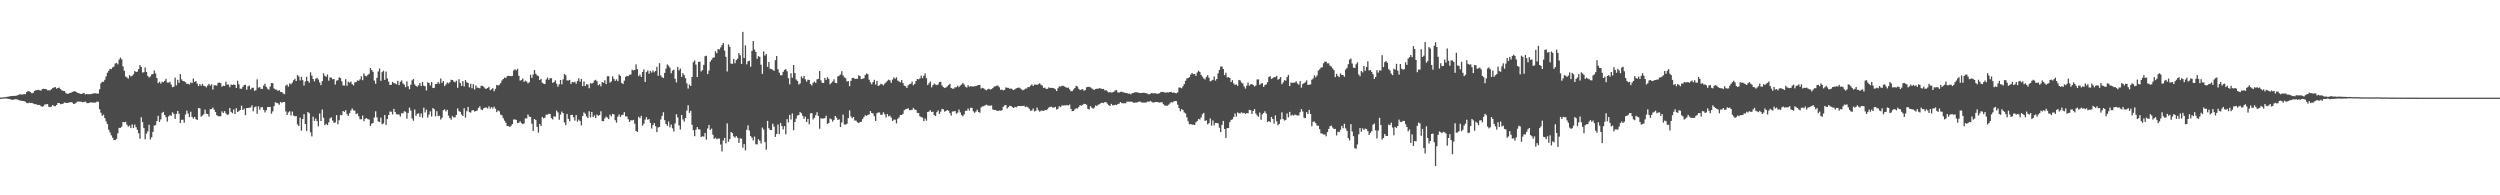 <svg xmlns="http://www.w3.org/2000/svg" width="1920" height="150"><path d="M0 74.957h1v1.000H0zM1 74.904h1v1.000H1zM2 74.782h1v1.000H2zM3 74.656h1v1.000H3zM4 74.538h1v1.024H4zM5 74.357h1v1.395H5zM6 74.211h1v1.713H6zM7 74.005h1v2.029H7zM8 73.728h1v2.694H8zM9 73.668h1v3.051H9zM10 73.663h1v2.860H10zM11 73.635h1v2.561H11zM12 73.452h1v2.856H12zM13 73.152h1v3.305H13zM14 72.768h1v4.063H14zM15 72.287h1v5.020H15zM16 72.654h1v4.658H16zM17 72.434h1v5.113H17zM18 72.322h1v5.411H18zM19 72.341h1v5.802H19zM20 70.686h1v8.322H20zM21 69.906h1v9.379H21zM22 70.178h1v8.596H22zM23 70.780h1v8.358H23zM24 71.692h1v7.311H24zM25 71.334h1v8.142H25zM26 69.879h1v10.122H26zM27 69.265h1v10.618H27zM28 69.201h1v11.343H28zM29 68.979h1v11.549H29zM30 69.314h1v11.373H30zM31 69.596h1v11.947H31zM32 68.403h1v13.550H32zM33 68.110h1v13.392H33zM34 68.341h1v11.824H34zM35 68.473h1v11.715H35zM36 69.363h1v10.580H36zM37 69.324h1v12.645H37zM38 69.360h1v12.933H38zM39 68.488h1v13.374H39zM40 67.634h1v12.937H40zM41 67.122h1v14.405H41zM42 66.941h1v14.610H42zM43 68.103h1v12.532H43zM44 67.560h1v11.612H44zM45 67.239h1v11.862H45zM46 68.451h1v11.608H46zM47 69.303h1v10.536H47zM48 69.819h1v9.806H48zM49 69.912h1v8.831H49zM50 71.202h1v7.779H50zM51 72.070h1v7.057H51zM52 71.926h1v6.970H52zM53 71.409h1v7.236H53zM54 71.290h1v7.080H54zM55 70.568h1v8.160H55zM56 70.278h1v9.635H56zM57 69.982h1v9.648H57zM58 70.588h1v8.250H58zM59 71.331h1v6.712H59zM60 71.469h1v6.520H60zM61 72.013h1v6.059H61zM62 72.188h1v5.969H62zM63 71.785h1v6.707H63zM64 71.353h1v7.058H64zM65 72.480h1v5.487H65zM66 72.178h1v6.721H66zM67 72.392h1v6.872H67zM68 72.287h1v6.765H68zM69 72.327h1v6.202H69zM70 72.067h1v6.673H70zM71 71.882h1v6.911H71zM72 71.592h1v7.281H72zM73 71.689h1v7.125H73zM74 71.899h1v6.111H74zM75 71.900h1v6.262H75zM76 68.532h1v15.358H76zM77 64.008h1v22.570H77zM78 62.816h1v26.147H78zM79 62.831h1v25.254H79zM80 61.282h1v29.429H80zM81 58.658h1v34.649H81zM82 55.885h1v39.393H82zM83 54.370h1v45.264H83zM84 52.780h1v48.945H84zM85 53.099h1v50.859H85zM86 51.744h1v53.980H86zM87 51.109h1v56.510H87zM88 48.787h1v58.808H88zM89 48.267h1v58.360H89zM90 49.418h1v53.014H90zM91 45.751h1v52.465H91zM92 44.183h1v54.017H92zM93 45.552h1v51.729H93zM94 51.032h1v42.668H94zM95 54.399h1v39.538H95zM96 58.734h1v34.832H96zM97 59.474h1v36.317H97zM98 60.343h1v36.982H98zM99 57.692h1v38.756H99zM100 58.739h1v39.686H100zM101 58.239h1v37.292H101zM102 57.100h1v41.230H102zM103 54.585h1v41.126H103zM104 55.284h1v42.380H104zM105 55.060h1v44.689H105zM106 53.038h1v49.315H106zM107 49.968h1v56.589H107zM108 51.479h1v38.585H108zM109 55.694h1v38.031H109zM110 55.500h1v42.791H110zM111 51.816h1v55.120H111zM112 55.284h1v47.398H112zM113 58.252h1v42.704H113zM114 59.562h1v36.305H114zM115 58.727h1v48.399H115zM116 57.129h1v48.305H116zM117 56.840h1v44.447H117zM118 54.107h1v42.303H118zM119 56.419h1v39.757H119zM120 59.976h1v33.014H120zM121 63.877h1v25.064H121zM122 62.807h1v30.841H122zM123 64.196h1v27.485H123zM124 62.733h1v23.914H124zM125 63.112h1v22.786H125zM126 62.038h1v26.276H126zM127 60.563h1v29.430H127zM128 63.407h1v29.992H128zM129 63.447h1v25.945H129zM130 62.859h1v25.614H130zM131 64.876h1v24.037H131zM132 66.969h1v19.299H132zM133 66.558h1v20.868H133zM134 59.600h1v31.746H134zM135 65.602h1v21.823H135zM136 61.272h1v23.935H136zM137 63.629h1v23.734H137zM138 56.899h1v37.593H138zM139 60.907h1v31.103H139zM140 62.191h1v29.698H140zM141 62.482h1v31.706H141zM142 63.124h1v24.844H142zM143 64.426h1v20.500H143zM144 64.349h1v22.857H144zM145 64.935h1v25.012H145zM146 63.329h1v22.458H146zM147 63.869h1v25.848H147zM148 60.327h1v30.784H148zM149 62.905h1v26.909H149zM150 62.279h1v29.232H150zM151 64.196h1v27.941H151zM152 66.138h1v16.825H152zM153 64.601h1v18.626H153zM154 65.860h1v23.801H154zM155 64.391h1v24.363H155zM156 65.887h1v21.866H156zM157 66.133h1v18.107H157zM158 67.139h1v20.178H158zM159 65.692h1v21.864H159zM160 64.389h1v25.167H160zM161 65.775h1v18.197H161zM162 64.700h1v19.022H162zM163 68.741h1v13.881H163zM164 65.419h1v18.852H164zM165 65.510h1v20.535H165zM166 65.730h1v22.735H166zM167 63.645h1v25.556H167zM168 63.395h1v25.963H168zM169 63.831h1v25.395H169zM170 66.567h1v18.974H170zM171 65.789h1v20.952H171zM172 66.026h1v19.305H172zM173 62.763h1v24.321H173zM174 65.011h1v23.260H174zM175 64.896h1v22.981H175zM176 66.962h1v15.998H176zM177 64.931h1v21.005H177zM178 65.290h1v21.684H178zM179 64.831h1v19.240H179zM180 65.275h1v22.305H180zM181 67.548h1v15.572H181zM182 62.029h1v24.004H182zM183 64.818h1v20.538H183zM184 68.114h1v16.370H184zM185 68.140h1v13.019H185zM186 66.690h1v17.863H186zM187 65.283h1v18.165H187zM188 65.096h1v23.345H188zM189 68.901h1v14.053H189zM190 66.306h1v16.627H190zM191 65.705h1v16.997H191zM192 68.649h1v13.864H192zM193 67.447h1v13.428H193zM194 67.371h1v18.058H194zM195 69.787h1v12.667H195zM196 69.298h1v12.449H196zM197 60.943h1v26.411H197zM198 67.262h1v14.380H198zM199 66.905h1v17.337H199zM200 68.227h1v14.225H200zM201 68.256h1v14.032H201zM202 65.685h1v18.701H202zM203 64.242h1v22.135H203zM204 66.686h1v18.024H204zM205 68.078h1v14.186H205zM206 68.937h1v13.265H206zM207 66.457h1v15.634H207zM208 63.811h1v23.486H208zM209 63.880h1v21.691H209zM210 67.945h1v13.579H210zM211 68.735h1v9.802H211zM212 68.871h1v10.159H212zM213 69.848h1v9.507H213zM214 69.228h1v11.186H214zM215 70.538h1v7.817H215zM216 70.699h1v8.254H216zM217 71.791h1v6.566H217zM218 72.337h1v6.019H218zM219 65.766h1v19.798H219zM220 64.966h1v23.335H220zM221 66.557h1v19.794H221zM222 64.015h1v21.439H222zM223 64.791h1v23.888H223zM224 63.420h1v22.280H224zM225 61.583h1v27.206H225zM226 60.562h1v28.779H226zM227 62.190h1v26.931H227zM228 57.706h1v37.890H228zM229 58.677h1v38.165H229zM230 61.768h1v28.624H230zM231 58.907h1v41.410H231zM232 61.576h1v29.810H232zM233 65.694h1v22.002H233zM234 62.546h1v32.723H234zM235 59.047h1v41.485H235zM236 62.225h1v23.780H236zM237 63.476h1v23.486H237zM238 55.481h1v46.161H238zM239 58.040h1v46.728H239zM240 60.676h1v28.904H240zM241 62.499h1v30.372H241zM242 60.467h1v30.551H242zM243 59.777h1v33.245H243zM244 61.021h1v36.019H244zM245 63.277h1v23.899H245zM246 65.393h1v27.513H246zM247 62.324h1v21.791H247zM248 56.295h1v34.132H248zM249 58.188h1v37.949H249zM250 58.982h1v36.079H250zM251 57.191h1v38.895H251zM252 61.967h1v32.033H252zM253 59.455h1v31.403H253zM254 59.635h1v30.491H254zM255 60.931h1v31.677H255zM256 60.628h1v33.726H256zM257 64.931h1v29.073H257zM258 61.978h1v26.464H258zM259 61.579h1v33.784H259zM260 59.340h1v33.003H260zM261 59.952h1v28.243H261zM262 62.474h1v26.048H262zM263 65.595h1v19.664H263zM264 65.695h1v20.264H264zM265 60.777h1v23.877H265zM266 65.819h1v21.933H266zM267 62.683h1v26.373H267zM268 63.464h1v23.487H268zM269 62.601h1v22.312H269zM270 64.598h1v18.709H270zM271 65.574h1v19.150H271zM272 63.243h1v21.812H272zM273 63.056h1v24.586H273zM274 61.808h1v25.302H274zM275 62.013h1v27.253H275zM276 60.968h1v30.650H276zM277 58.621h1v32.990H277zM278 61.573h1v27.157H278zM279 56.427h1v36.646H279zM280 58.202h1v33.047H280zM281 58.605h1v32.059H281zM282 57.500h1v34.015H282zM283 56.670h1v35.209H283zM284 52.254h1v44.484H284zM285 53.790h1v41.180H285zM286 55.138h1v39.256H286zM287 61.913h1v28.317H287zM288 64.338h1v21.159H288zM289 59.758h1v30.346H289zM290 54.861h1v38.355H290zM291 52.622h1v41.054H291zM292 62.061h1v28.287H292zM293 55.419h1v40.000H293zM294 54.257h1v40.506H294zM295 61.349h1v27.022H295zM296 54.976h1v40.978H296zM297 60.261h1v31.177H297zM298 62.751h1v25.568H298zM299 65.268h1v20.414H299zM300 65.051h1v20.747H300zM301 62.882h1v24.989H301zM302 63.823h1v19.844H302zM303 64.078h1v21.887H303zM304 64.805h1v22.826H304zM305 62.036h1v25.853H305zM306 65.394h1v22.563H306zM307 62.779h1v26.734H307zM308 61.775h1v25.089H308zM309 64.055h1v23.048H309zM310 65.001h1v20.426H310zM311 66.987h1v18.896H311zM312 62.519h1v28.614H312zM313 66.285h1v20.446H313zM314 68.489h1v14.175H314zM315 65.137h1v19.794H315zM316 61.671h1v29.257H316zM317 60.732h1v31.996H317zM318 64.826h1v19.282H318zM319 65.986h1v23.008H319zM320 66.526h1v20.934H320zM321 65.539h1v21.424H321zM322 63.691h1v26.066H322zM323 66.103h1v21.032H323zM324 62.944h1v27.407H324zM325 65.795h1v16.874H325zM326 66.246h1v20.127H326zM327 69.452h1v14.755H327zM328 63.280h1v27.023H328zM329 63.696h1v24.299H329zM330 65.595h1v19.921H330zM331 62.960h1v26.551H331zM332 67.635h1v15.364H332zM333 67.443h1v16.450H333zM334 64.618h1v24.774H334zM335 64.420h1v21.005H335zM336 62.968h1v26.283H336zM337 64.225h1v24.586H337zM338 60.310h1v31.474H338zM339 63.582h1v26.851H339zM340 62.221h1v22.421H340zM341 66.099h1v17.942H341zM342 64.875h1v20.759H342zM343 63.373h1v20.999H343zM344 64.037h1v24.672H344zM345 63.120h1v27.576H345zM346 61.223h1v30.713H346zM347 61.421h1v27.789H347zM348 62.603h1v27.612H348zM349 63.175h1v26.991H349zM350 61.959h1v26.286H350zM351 67.440h1v15.809H351zM352 60.829h1v24.585H352zM353 63.820h1v22.111H353zM354 65.947h1v21.999H354zM355 62.317h1v26.782H355zM356 66.361h1v16.812H356zM357 61.512h1v28.812H357zM358 63.179h1v22.198H358zM359 63.691h1v18.449H359zM360 67.063h1v19.065H360zM361 64.284h1v22.218H361zM362 67.767h1v17.149H362zM363 64.613h1v19.925H363zM364 68.711h1v17.002H364zM365 65.610h1v19.696H365zM366 67.296h1v17.553H366zM367 67.469h1v15.398H367zM368 67.851h1v13.803H368zM369 65.919h1v18.170H369zM370 65.957h1v18.573H370zM371 66.601h1v16.585H371zM372 67.869h1v14.810H372zM373 68.236h1v14.318H373zM374 67.580h1v15.750H374zM375 66.680h1v15.003H375zM376 69.291h1v14.114H376zM377 68.567h1v13.670H377zM378 67.693h1v15.640H378zM379 70.078h1v11.782H379zM380 68.243h1v15.210H380zM381 65.210h1v20.915H381zM382 65.692h1v19.141H382zM383 65.083h1v20.412H383zM384 63.848h1v24.178H384zM385 61.792h1v26.765H385zM386 60.650h1v30.140H386zM387 59.495h1v33.167H387zM388 59.953h1v34.351H388zM389 58.485h1v38.309H389zM390 58.200h1v38.638H390zM391 58.344h1v39.160H391zM392 58.497h1v38.116H392zM393 58.277h1v37.024H393zM394 54.101h1v37.682H394zM395 53.203h1v38.495H395zM396 54.072h1v38.056H396zM397 52.862h1v41.713H397zM398 58.195h1v36.074H398zM399 61.918h1v31.257H399zM400 61.548h1v33.042H400zM401 60.232h1v35.031H401zM402 62.845h1v31.980H402zM403 61.972h1v28.942H403zM404 62.669h1v28.305H404zM405 63.975h1v23.933H405zM406 63.197h1v26.409H406zM407 57.393h1v32.449H407zM408 59.778h1v35.274H408zM409 57.182h1v43.402H409zM410 53.765h1v37.617H410zM411 56.619h1v35.602H411zM412 57.873h1v39.563H412zM413 58.451h1v43.430H413zM414 61.438h1v33.852H414zM415 60.494h1v36.335H415zM416 63.609h1v26.210H416zM417 64.270h1v26.606H417zM418 64.546h1v25.838H418zM419 61.043h1v26.966H419zM420 59.522h1v28.593H420zM421 61.264h1v26.018H421zM422 59.999h1v27.560H422zM423 60.100h1v30.624H423zM424 63.568h1v28.207H424zM425 63.019h1v26.288H425zM426 61.678h1v27.909H426zM427 64.320h1v20.639H427zM428 66.578h1v19.729H428zM429 64.790h1v27.183H429zM430 61.422h1v26.569H430zM431 64.756h1v20.962H431zM432 60.972h1v25.930H432zM433 56.917h1v37.136H433zM434 57.681h1v38.481H434zM435 61.740h1v25.751H435zM436 61.860h1v29.429H436zM437 61.339h1v31.781H437zM438 64.477h1v23.860H438zM439 62.941h1v25.219H439zM440 63.246h1v26.829H440zM441 62.776h1v29.866H441zM442 64.321h1v24.040H442zM443 62.153h1v31.294H443zM444 60.154h1v31.700H444zM445 62.739h1v30.265H445zM446 60.603h1v35.750H446zM447 66.141h1v23.008H447zM448 62.544h1v23.760H448zM449 66.095h1v21.237H449zM450 64.684h1v24.716H450zM451 64.872h1v25.767H451zM452 67.772h1v17.691H452zM453 63.829h1v26.349H453zM454 64.248h1v21.716H454zM455 63.601h1v26.373H455zM456 61.841h1v26.854H456zM457 61.286h1v29.404H457zM458 62.376h1v25.606H458zM459 65.476h1v23.530H459zM460 64.667h1v23.706H460zM461 66.320h1v19.154H461zM462 62.975h1v30.026H462zM463 63.569h1v29.531H463zM464 61.664h1v29.257H464zM465 64.576h1v24.995H465zM466 58.568h1v31.767H466zM467 58.510h1v33.002H467zM468 63.465h1v24.570H468zM469 62.506h1v26.846H469zM470 58.622h1v28.817H470zM471 60.555h1v27.280H471zM472 62.114h1v30.214H472zM473 60.923h1v33.236H473zM474 62.309h1v27.271H474zM475 57.216h1v30.732H475zM476 58.323h1v31.542H476zM477 63.731h1v24.687H477zM478 64.550h1v23.501H478zM479 61.977h1v24.186H479zM480 59.001h1v30.329H480zM481 58.246h1v31.187H481zM482 58.518h1v33.067H482zM483 57.439h1v36.275H483zM484 57.197h1v35.104H484zM485 53.481h1v39.020H485zM486 54.079h1v37.972H486zM487 53.727h1v41.238H487zM488 49.399h1v51.228H488zM489 53.132h1v48.168H489zM490 58.529h1v31.154H490zM491 57.294h1v33.531H491zM492 59.085h1v29.893H492zM493 55.221h1v41.261H493zM494 53.294h1v41.701H494zM495 62.939h1v28.889H495zM496 55.340h1v34.694H496zM497 54.071h1v37.919H497zM498 56.601h1v34.857H498zM499 54.416h1v39.924H499zM500 55.734h1v42.913H500zM501 54.191h1v41.920H501zM502 55.502h1v38.998H502zM503 54.533h1v42.419H503zM504 51.294h1v50.196H504zM505 58.219h1v39.683H505zM506 48.531h1v48.934H506zM507 57.953h1v33.781H507zM508 59.268h1v29.765H508zM509 59.929h1v26.294H509zM510 56.016h1v36.315H510zM511 52.695h1v42.481H511zM512 49.466h1v47.179H512zM513 50.485h1v42.780H513zM514 51.997h1v45.796H514zM515 56.257h1v39.450H515zM516 54.158h1v44.383H516zM517 53.529h1v47.496H517zM518 60.509h1v34.330H518zM519 63.274h1v24.468H519zM520 51.477h1v38.704H520zM521 54.058h1v42.272H521zM522 52.618h1v46.865H522zM523 59.024h1v29.276H523zM524 56.107h1v35.657H524zM525 57.724h1v35.624H525zM526 60.049h1v30.652H526zM527 64.012h1v20.856H527zM528 68.057h1v12.793H528zM529 64.897h1v21.768H529zM530 66.025h1v19.126H530zM531 59.116h1v36.714H531zM532 47.756h1v52.236H532zM533 46.478h1v58.102H533zM534 49.618h1v49.949H534zM535 59.150h1v38.436H535zM536 47.593h1v51.621H536zM537 47.231h1v52.230H537zM538 54.882h1v50.275H538zM539 53.923h1v50.751H539zM540 49.829h1v55.100H540zM541 43.137h1v58.944H541zM542 42.781h1v64.409H542zM543 56.938h1v41.767H543zM544 54.169h1v41.845H544zM545 47.367h1v52.357H545zM546 45.903h1v52.844H546zM547 44.414h1v59.071H547zM548 44.061h1v62.608H548zM549 39.428h1v66.338H549zM550 40.930h1v66.014H550zM551 37.724h1v68.658H551zM552 37.978h1v68.462H552zM553 36.407h1v74.574H553zM554 34.589h1v81.712H554zM555 33.027h1v74.848H555zM556 38.815h1v67.139H556zM557 43.615h1v66.483H557zM558 54.888h1v39.859H558zM559 34.158h1v74.681H559zM560 35.964h1v70.843H560zM561 48.863h1v52.518H561zM562 48.980h1v53.247H562zM563 45.207h1v59.577H563zM564 48.541h1v57.169H564zM565 46.143h1v58.393H565zM566 45.040h1v60.769H566zM567 40.773h1v69.001H567zM568 42.432h1v63.880H568zM569 49.122h1v57.371H569zM570 24.466h1v89.013H570zM571 44.602h1v66.054H571zM572 34.857h1v80.607H572zM573 49.385h1v50.281H573zM574 47.039h1v49.256H574zM575 46.643h1v53.664H575zM576 51.240h1v53.284H576zM577 39.042h1v66.744H577zM578 31.503h1v76.381H578zM579 38.018h1v66.908H579zM580 39.925h1v70.869H580zM581 45.109h1v65.784H581zM582 43.120h1v63.822H582zM583 43.678h1v64.415H583zM584 49.694h1v60.560H584zM585 56.707h1v41.270H585zM586 39.495h1v59.924H586zM587 42.695h1v66.389H587zM588 41.496h1v73.485H588zM589 51.347h1v41.487H589zM590 47.586h1v50.883H590zM591 52.729h1v47.106H591zM592 53.103h1v46.843H592zM593 53.623h1v41.426H593zM594 54.425h1v42.801H594zM595 46.164h1v58.961H595zM596 42.989h1v59.885H596zM597 53.134h1v42.489H597zM598 55.795h1v47.102H598zM599 57.860h1v36.575H599zM600 57.762h1v39.126H600zM601 55.214h1v44.238H601zM602 53.691h1v43.209H602zM603 53.063h1v50.127H603zM604 54.731h1v36.771H604zM605 60.052h1v33.982H605zM606 64.779h1v23.496H606zM607 56.266h1v35.510H607zM608 59.720h1v27.405H608zM609 49.935h1v50.104H609zM610 56.166h1v37.514H610zM611 61.024h1v30.036H611zM612 62.146h1v26.590H612zM613 64.906h1v23.348H613zM614 64.033h1v22.035H614zM615 58.650h1v28.375H615zM616 60.094h1v28.917H616zM617 58.381h1v32.844H617zM618 60.867h1v28.732H618zM619 62.688h1v31.075H619zM620 61.172h1v30.151H620zM621 61.421h1v34.062H621zM622 64.623h1v22.494H622zM623 65.637h1v21.178H623zM624 63.547h1v28.223H624zM625 62.600h1v27.859H625zM626 63.704h1v24.791H626zM627 60.995h1v25.204H627zM628 60.589h1v28.460H628zM629 54.511h1v44.376H629zM630 61.754h1v29.141H630zM631 63.646h1v27.444H631zM632 63.678h1v27.327H632zM633 59.790h1v30.938H633zM634 61.414h1v27.457H634zM635 59.361h1v35.768H635zM636 60.570h1v33.952H636zM637 64.784h1v26.222H637zM638 63.684h1v27.957H638zM639 62.593h1v30.778H639zM640 60.880h1v31.177H640zM641 63.605h1v25.497H641zM642 63.906h1v26.438H642zM643 58.669h1v33.514H643zM644 58.112h1v33.555H644zM645 57.206h1v40.346H645zM646 54.700h1v39.356H646zM647 57.845h1v30.153H647zM648 59.365h1v36.220H648zM649 60.104h1v35.594H649zM650 62.589h1v32.414H650zM651 62.290h1v28.440H651zM652 66.125h1v18.659H652zM653 62.118h1v27.224H653zM654 59.949h1v30.877H654zM655 59.701h1v30.109H655zM656 60.555h1v31.999H656zM657 60.513h1v32.164H657zM658 60.520h1v33.448H658zM659 57.806h1v36.706H659zM660 58.455h1v35.317H660zM661 60.786h1v32.721H661zM662 60.491h1v30.991H662zM663 60.089h1v29.900H663zM664 57.637h1v30.817H664zM665 56.404h1v32.628H665zM666 56.976h1v31.253H666zM667 61.208h1v26.705H667zM668 63.256h1v22.037H668zM669 64.760h1v21.972H669zM670 63.042h1v24.083H670zM671 61.303h1v27.942H671zM672 64.914h1v28.018H672zM673 62.097h1v24.866H673zM674 66.012h1v20.362H674zM675 65.499h1v20.857H675zM676 64.316h1v23.959H676zM677 64.755h1v23.320H677zM678 65.538h1v20.714H678zM679 64.157h1v23.630H679zM680 63.300h1v26.906H680zM681 62.061h1v25.501H681zM682 61.188h1v28.157H682zM683 61.719h1v27.113H683zM684 63.605h1v26.726H684zM685 61.127h1v31.801H685zM686 59.437h1v32.479H686zM687 60.517h1v31.397H687zM688 59.361h1v35.456H688zM689 61.853h1v29.399H689zM690 62.544h1v27.693H690zM691 63.166h1v25.162H691zM692 61.479h1v26.825H692zM693 63.791h1v23.596H693zM694 65.795h1v18.913H694zM695 66.179h1v17.748H695zM696 67.647h1v16.019H696zM697 65.537h1v17.610H697zM698 64.603h1v20.105H698zM699 64.283h1v20.267H699zM700 62.693h1v21.637H700zM701 65.469h1v17.355H701zM702 64.386h1v19.610H702zM703 62.208h1v22.296H703zM704 60.669h1v25.986H704zM705 60.962h1v25.918H705zM706 60.194h1v29.135H706zM707 58.064h1v31.861H707zM708 60.027h1v30.284H708zM709 58.141h1v34.950H709zM710 56.381h1v34.718H710zM711 60.043h1v32.646H711zM712 65.312h1v20.631H712zM713 64.007h1v21.671H713zM714 62.671h1v21.983H714zM715 67.051h1v19.003H715zM716 65.432h1v20.316H716zM717 64.172h1v24.176H717zM718 64.927h1v24.192H718zM719 65.388h1v20.765H719zM720 64.847h1v19.979H720zM721 62.997h1v24.516H721zM722 62.852h1v22.931H722zM723 65.629h1v17.967H723zM724 66.931h1v17.106H724zM725 67.502h1v18.256H725zM726 67.236h1v17.987H726zM727 66.353h1v18.107H727zM728 65.314h1v19.712H728zM729 64.390h1v22.364H729zM730 67.508h1v21.334H730zM731 68.118h1v17.565H731zM732 68.108h1v17.434H732zM733 67.026h1v18.219H733zM734 67.001h1v20.356H734zM735 65.860h1v20.667H735zM736 66.939h1v17.238H736zM737 65.709h1v20.612H737zM738 64.871h1v23.508H738zM739 63.715h1v25.593H739zM740 64.913h1v22.950H740zM741 66.580h1v18.562H741zM742 67.253h1v17.773H742zM743 65.429h1v17.937H743zM744 66.637h1v18.283H744zM745 66.128h1v16.619H745zM746 66.407h1v16.467H746zM747 66.418h1v19.094H747zM748 66.256h1v20.363H748zM749 66.167h1v19.552H749zM750 65.693h1v18.551H750zM751 65.330h1v20.623H751zM752 65.246h1v21.343H752zM753 68.006h1v14.568H753zM754 67.375h1v14.287H754zM755 67.852h1v13.740H755zM756 68.707h1v12.218H756zM757 69.303h1v11.076H757zM758 68.622h1v12.319H758zM759 68.114h1v13.054H759zM760 68.755h1v12.429H760zM761 68.406h1v12.517H761zM762 67.625h1v16.464H762zM763 66.501h1v18.021H763zM764 66.309h1v18.117H764zM765 65.675h1v19.328H765zM766 65.845h1v19.392H766zM767 67.008h1v17.826H767zM768 69.037h1v15.990H768zM769 68.722h1v15.960H769zM770 69.433h1v12.661H770zM771 69.012h1v11.970H771zM772 67.101h1v13.543H772zM773 67.437h1v15.902H773zM774 67.503h1v14.817H774zM775 68.175h1v13.098H775zM776 67.958h1v13.519H776zM777 68.605h1v13.712H777zM778 69.150h1v13.816H778zM779 68.528h1v13.564H779zM780 67.840h1v14.585H780zM781 67.544h1v14.055H781zM782 67.105h1v14.280H782zM783 67.767h1v13.733H783zM784 68.605h1v12.773H784zM785 69.310h1v12.141H785zM786 68.866h1v12.280H786zM787 68.026h1v14.295H787zM788 67.977h1v13.828H788zM789 66.855h1v15.605H789zM790 66.940h1v16.642H790zM791 65.729h1v19.374H791zM792 64.817h1v20.040H792zM793 66.073h1v17.284H793zM794 64.896h1v20.706H794zM795 64.973h1v20.140H795zM796 65.125h1v17.498H796zM797 64.672h1v20.026H797zM798 63.882h1v21.881H798zM799 65.142h1v19.879H799zM800 65.723h1v19.171H800zM801 67.538h1v17.694H801zM802 67.251h1v17.282H802zM803 68.316h1v16.328H803zM804 68.222h1v15.632H804zM805 67.052h1v15.540H805zM806 67.561h1v14.560H806zM807 67.432h1v14.504H807zM808 67.587h1v15.115H808zM809 67.784h1v14.799H809zM810 68.489h1v13.577H810zM811 69.919h1v14.165H811zM812 67.768h1v15.789H812zM813 66.313h1v15.271H813zM814 66.499h1v15.782H814zM815 65.934h1v15.063H815zM816 65.863h1v15.209H816zM817 66.478h1v14.420H817zM818 66.925h1v14.087H818zM819 67.539h1v13.193H819zM820 67.206h1v13.776H820zM821 68.582h1v11.774H821zM822 70.063h1v13.570H822zM823 69.960h1v15.434H823zM824 68.676h1v16.582H824zM825 67.541h1v16.427H825zM826 65.910h1v17.182H826zM827 66.438h1v16.977H827zM828 68.178h1v13.954H828zM829 69.186h1v11.581H829zM830 68.762h1v12.426H830zM831 68.428h1v12.086H831zM832 69.664h1v10.040H832zM833 69.186h1v10.661H833zM834 66.997h1v13.493H834zM835 66.766h1v16.918H835zM836 66.645h1v17.437H836zM837 67.106h1v14.472H837zM838 67.872h1v14.800H838zM839 68.635h1v14.896H839zM840 69.052h1v13.567H840zM841 68.335h1v12.592H841zM842 68.107h1v13.365H842zM843 68.099h1v12.305H843zM844 67.662h1v12.353H844zM845 67.972h1v11.229H845zM846 68.393h1v10.458H846zM847 68.235h1v10.965H847zM848 69.403h1v9.026H848zM849 69.212h1v9.296H849zM850 70.244h1v9.387H850zM851 71.000h1v9.759H851zM852 70.725h1v10.681H852zM853 71.068h1v8.694H853zM854 70.922h1v9.897H854zM855 70.458h1v10.365H855zM856 69.377h1v11.060H856zM857 69.222h1v11.462H857zM858 70.923h1v8.985H858zM859 71.094h1v8.546H859zM860 70.561h1v7.781H860zM861 70.412h1v8.747H861zM862 70.880h1v8.527H862zM863 71.080h1v8.154H863zM864 71.433h1v7.932H864zM865 71.467h1v6.621H865zM866 71.992h1v6.086H866zM867 71.889h1v6.197H867zM868 72.422h1v5.667H868zM869 71.601h1v6.590H869zM870 71.379h1v7.560H870zM871 70.935h1v7.841H871zM872 70.798h1v7.997H872zM873 70.955h1v7.620H873zM874 71.228h1v6.972H874zM875 71.482h1v6.450H875zM876 71.366h1v7.254H876zM877 71.445h1v7.318H877zM878 71.127h1v7.711H878zM879 71.476h1v7.324H879zM880 71.653h1v6.944H880zM881 72.110h1v5.855H881zM882 72.441h1v5.684H882zM883 72.060h1v5.434H883zM884 71.360h1v6.752H884zM885 71.686h1v7.163H885zM886 71.603h1v7.011H886zM887 71.589h1v6.742H887zM888 72.035h1v6.314H888zM889 71.849h1v6.678H889zM890 71.626h1v7.184H890zM891 70.772h1v7.750H891zM892 70.513h1v8.066H892zM893 70.753h1v9.316H893zM894 70.967h1v10.051H894zM895 71.190h1v10.036H895zM896 70.847h1v10.376H896zM897 71.018h1v9.438H897zM898 70.650h1v8.830H898zM899 70.597h1v7.787H899zM900 71.249h1v7.477H900zM901 70.951h1v6.950H901zM902 71.481h1v6.103H902zM903 71.610h1v6.061H903zM904 70.892h1v9.533H904zM905 67.149h1v15.803H905zM906 67.257h1v18.183H906zM907 67.787h1v16.049H907zM908 66.264h1v18.195H908zM909 64.580h1v21.774H909zM910 62.032h1v25.134H910zM911 60.237h1v29.875H911zM912 59.905h1v33.234H912zM913 59.245h1v36.285H913zM914 57.318h1v37.913H914zM915 55.994h1v39.731H915zM916 56.960h1v38.751H916zM917 56.725h1v39.263H917zM918 58.264h1v35.632H918zM919 55.643h1v37.314H919zM920 54.287h1v37.031H920zM921 55.288h1v36.489H921zM922 57.546h1v32.606H922zM923 58.887h1v28.839H923zM924 60.247h1v26.417H924zM925 60.975h1v31.869H925zM926 59.018h1v33.389H926zM927 57.693h1v37.841H927zM928 59.709h1v34.898H928zM929 62.461h1v28.550H929zM930 61.903h1v34.571H930zM931 61.325h1v31.172H931zM932 58.722h1v37.565H932zM933 61.925h1v32.467H933zM934 60.668h1v33.793H934zM935 56.294h1v38.469H935zM936 53.680h1v44.435H936zM937 51.163h1v50.336H937zM938 51.016h1v44.925H938zM939 53.063h1v39.805H939zM940 57.701h1v41.367H940zM941 55.881h1v49.992H941zM942 59.513h1v38.869H942zM943 59.314h1v39.044H943zM944 59.913h1v33.910H944zM945 63.004h1v29.098H945zM946 61.605h1v30.039H946zM947 64.144h1v25.776H947zM948 65.197h1v21.953H948zM949 64.796h1v24.776H949zM950 65.934h1v20.461H950zM951 61.402h1v25.568H951zM952 61.802h1v25.311H952zM953 63.374h1v22.906H953zM954 64.142h1v22.899H954zM955 66.355h1v20.268H955zM956 68.004h1v19.566H956zM957 65.823h1v21.001H957zM958 63.370h1v23.664H958zM959 65.760h1v18.611H959zM960 64.828h1v19.794H960zM961 64.562h1v22.977H961zM962 65.320h1v19.926H962zM963 66.413h1v17.425H963zM964 65.621h1v21.568H964zM965 61.015h1v27.686H965zM966 60.955h1v28.753H966zM967 65.173h1v21.231H967zM968 64.135h1v27.872H968zM969 63.842h1v23.970H969zM970 66.707h1v20.082H970zM971 65.349h1v20.101H971zM972 64.807h1v22.442H972zM973 63.127h1v30.572H973zM974 59.157h1v33.803H974zM975 58.471h1v35.365H975zM976 60.562h1v29.261H976zM977 60.040h1v31.345H977zM978 59.233h1v35.696H978zM979 59.225h1v29.386H979zM980 58.271h1v34.887H980zM981 61.235h1v34.981H981zM982 60.497h1v34.677H982zM983 59.178h1v32.568H983zM984 64.675h1v21.622H984zM985 63.214h1v28.250H985zM986 61.543h1v31.042H986zM987 61.954h1v30.108H987zM988 59.183h1v27.951H988zM989 57.572h1v32.553H989zM990 66.123h1v19.816H990zM991 63.397h1v25.484H991zM992 63.647h1v24.522H992zM993 63.486h1v25.265H993zM994 63.404h1v24.600H994zM995 62.439h1v25.958H995zM996 64.084h1v24.572H996zM997 65.001h1v23.654H997zM998 62.242h1v23.909H998zM999 67.334h1v16.477H999zM1000 64.597h1v21.076H1000zM1001 63.807h1v26.560H1001zM1002 63.188h1v27.621H1002zM1003 61.813h1v24.311H1003zM1004 65.209h1v22.325H1004zM1005 65.037h1v19.331H1005zM1006 64.865h1v22.698H1006zM1007 61.222h1v35.733H1007zM1008 60.320h1v33.213H1008zM1009 57.872h1v35.484H1009zM1010 59.380h1v35.220H1010zM1011 57.905h1v38.618H1011zM1012 54.169h1v42.391H1012zM1013 53.246h1v45.945H1013zM1014 51.981h1v50.486H1014zM1015 51.585h1v51.008H1015zM1016 48.599h1v54.792H1016zM1017 47.245h1v55.962H1017zM1018 47.412h1v57.282H1018zM1019 48.701h1v52.799H1019zM1020 48.633h1v50.403H1020zM1021 50.414h1v46.559H1021zM1022 51.149h1v45.323H1022zM1023 52.525h1v45.458H1023zM1024 53.848h1v45.238H1024zM1025 59.250h1v39.722H1025zM1026 56.672h1v47.351H1026zM1027 58.304h1v42.848H1027zM1028 59.263h1v42.199H1028zM1029 56.370h1v43.298H1029zM1030 57.622h1v39.043H1030zM1031 57.676h1v40.813H1031zM1032 58.979h1v36.037H1032zM1033 53.343h1v45.279H1033zM1034 52.119h1v48.401H1034zM1035 49.317h1v56.765H1035zM1036 45.795h1v62.026H1036zM1037 44.972h1v50.372H1037zM1038 48.783h1v52.224H1038zM1039 51.919h1v52.701H1039zM1040 52.164h1v61.642H1040zM1041 49.338h1v64.956H1041zM1042 47.864h1v63.070H1042zM1043 57.137h1v46.102H1043zM1044 58.557h1v39.721H1044zM1045 54.586h1v46.585H1045zM1046 55.596h1v43.023H1046zM1047 50.653h1v49.186H1047zM1048 54.318h1v44.438H1048zM1049 51.444h1v47.748H1049zM1050 47.099h1v53.597H1050zM1051 54.142h1v49.503H1051zM1052 53.735h1v48.282H1052zM1053 55.169h1v45.575H1053zM1054 57.043h1v38.696H1054zM1055 60.626h1v34.231H1055zM1056 59.060h1v41.081H1056zM1057 53.896h1v52.428H1057zM1058 55.816h1v44.470H1058zM1059 53.993h1v36.461H1059zM1060 54.150h1v41.872H1060zM1061 42.411h1v64.763H1061zM1062 51.551h1v54.454H1062zM1063 47.785h1v55.148H1063zM1064 46.867h1v57.551H1064zM1065 48.121h1v56.270H1065zM1066 53.117h1v42.593H1066zM1067 54.049h1v42.130H1067zM1068 56.578h1v37.638H1068zM1069 57.684h1v40.242H1069zM1070 52.738h1v51.148H1070zM1071 53.525h1v43.933H1071zM1072 48.974h1v49.279H1072zM1073 54.209h1v42.540H1073zM1074 57.296h1v34.562H1074zM1075 49.168h1v44.414H1075zM1076 52.705h1v40.998H1076zM1077 53.538h1v39.260H1077zM1078 53.115h1v39.826H1078zM1079 47.829h1v47.631H1079zM1080 49.829h1v47.686H1080zM1081 45.019h1v55.866H1081zM1082 43.941h1v55.463H1082zM1083 42.269h1v67.480H1083zM1084 43.952h1v59.263H1084zM1085 35.449h1v76.616H1085zM1086 37.698h1v70.661H1086zM1087 46.036h1v62.490H1087zM1088 55.449h1v41.241H1088zM1089 53.393h1v40.770H1089zM1090 53.478h1v41.335H1090zM1091 37.720h1v66.568H1091zM1092 43.799h1v55.245H1092zM1093 42.735h1v70.863H1093zM1094 32.315h1v85.559H1094zM1095 48.149h1v48.877H1095zM1096 46.957h1v59.049H1096zM1097 36.153h1v74.076H1097zM1098 37.292h1v70.952H1098zM1099 49.858h1v53.052H1099zM1100 53.526h1v49.084H1100zM1101 35.123h1v74.078H1101zM1102 32.439h1v95.118H1102zM1103 36.096h1v76.243H1103zM1104 43.636h1v59.920H1104zM1105 52.625h1v48.343H1105zM1106 48.608h1v52.964H1106zM1107 50.805h1v51.461H1107zM1108 50.587h1v50.638H1108zM1109 45.759h1v55.850H1109zM1110 48.083h1v54.495H1110zM1111 37.237h1v74.655H1111zM1112 46.710h1v59.269H1112zM1113 50.465h1v52.611H1113zM1114 46.344h1v61.246H1114zM1115 46.529h1v71.961H1115zM1116 47.587h1v61.167H1116zM1117 55.897h1v38.760H1117zM1118 40.572h1v61.346H1118zM1119 50.291h1v51.449H1119zM1120 50.596h1v50.132H1120zM1121 53.237h1v41.786H1121zM1122 47.392h1v53.497H1122zM1123 55.890h1v43.739H1123zM1124 58.489h1v37.926H1124zM1125 57.466h1v37.490H1125zM1126 46.208h1v45.731H1126zM1127 49.064h1v53.158H1127zM1128 49.677h1v52.125H1128zM1129 49.402h1v47.413H1129zM1130 51.611h1v39.787H1130zM1131 56.095h1v36.355H1131zM1132 49.896h1v50.496H1132zM1133 50.106h1v43.423H1133zM1134 52.822h1v41.522H1134zM1135 52.445h1v43.732H1135zM1136 51.866h1v40.585H1136zM1137 53.200h1v39.164H1137zM1138 58.275h1v35.625H1138zM1139 59.305h1v30.395H1139zM1140 63.882h1v23.519H1140zM1141 60.191h1v28.289H1141zM1142 52.561h1v44.617H1142zM1143 51.709h1v46.886H1143zM1144 53.144h1v44.600H1144zM1145 59.076h1v30.889H1145zM1146 54.179h1v37.215H1146zM1147 58.966h1v36.222H1147zM1148 57.684h1v39.375H1148zM1149 56.929h1v42.636H1149zM1150 51.207h1v42.685H1150zM1151 54.619h1v42.883H1151zM1152 55.103h1v38.226H1152zM1153 50.929h1v46.213H1153zM1154 48.622h1v47.913H1154zM1155 52.766h1v46.275H1155zM1156 48.859h1v50.554H1156zM1157 44.598h1v61.193H1157zM1158 46.801h1v57.995H1158zM1159 43.702h1v57.019H1159zM1160 45.662h1v57.829H1160zM1161 42.946h1v63.519H1161zM1162 42.019h1v64.244H1162zM1163 42.907h1v65.123H1163zM1164 45.661h1v59.861H1164zM1165 50.624h1v48.260H1165zM1166 51.245h1v45.337H1166zM1167 57.064h1v40.057H1167zM1168 42.771h1v66.067H1168zM1169 43.660h1v61.260H1169zM1170 56.643h1v46.409H1170zM1171 42.256h1v61.065H1171zM1172 44.646h1v56.631H1172zM1173 47.805h1v51.500H1173zM1174 43.922h1v54.384H1174zM1175 45.945h1v57.845H1175zM1176 45.730h1v58.912H1176zM1177 50.606h1v55.941H1177zM1178 50.206h1v54.559H1178zM1179 38.268h1v74.354H1179zM1180 47.195h1v62.722H1180zM1181 35.243h1v76.287H1181zM1182 49.924h1v48.505H1182zM1183 50.565h1v46.457H1183zM1184 52.974h1v39.718H1184zM1185 45.774h1v59.286H1185zM1186 38.310h1v67.051H1186zM1187 37.927h1v69.003H1187zM1188 40.403h1v64.269H1188zM1189 39.984h1v69.643H1189zM1190 47.871h1v56.045H1190zM1191 39.569h1v72.124H1191zM1192 40.572h1v68.051H1192zM1193 52.815h1v56.502H1193zM1194 51.487h1v43.926H1194zM1195 38.084h1v64.110H1195zM1196 40.625h1v72.194H1196zM1197 46.514h1v58.464H1197zM1198 56.316h1v33.510H1198zM1199 62.002h1v29.367H1199zM1200 60.271h1v29.499H1200zM1201 57.690h1v32.361H1201zM1202 58.162h1v31.833H1202zM1203 59.106h1v33.362H1203zM1204 58.015h1v36.258H1204zM1205 55.581h1v42.491H1205zM1206 60.698h1v38.208H1206zM1207 55.971h1v42.517H1207zM1208 56.993h1v39.512H1208zM1209 62.970h1v26.940H1209zM1210 60.599h1v30.220H1210zM1211 59.514h1v37.366H1211zM1212 56.931h1v37.005H1212zM1213 61.839h1v27.678H1213zM1214 55.591h1v38.328H1214zM1215 56.483h1v40.961H1215zM1216 57.504h1v44.781H1216zM1217 60.572h1v35.573H1217zM1218 59.644h1v35.726H1218zM1219 60.345h1v35.031H1219zM1220 60.883h1v32.430H1220zM1221 61.587h1v30.659H1221zM1222 61.763h1v31.838H1222zM1223 57.893h1v34.651H1223zM1224 57.150h1v37.469H1224zM1225 55.379h1v45.042H1225zM1226 46.213h1v55.717H1226zM1227 50.433h1v43.445H1227zM1228 52.134h1v44.313H1228zM1229 52.243h1v49.058H1229zM1230 55.912h1v54.011H1230zM1231 59.920h1v37.037H1231zM1232 58.848h1v34.620H1232zM1233 63.133h1v23.916H1233zM1234 58.346h1v34.835H1234zM1235 57.697h1v32.226H1235zM1236 58.859h1v35.564H1236zM1237 55.311h1v41.796H1237zM1238 57.934h1v38.523H1238zM1239 51.603h1v49.292H1239zM1240 53.722h1v45.631H1240zM1241 55.840h1v43.536H1241zM1242 52.912h1v46.614H1242zM1243 54.045h1v43.255H1243zM1244 56.201h1v38.304H1244zM1245 51.907h1v41.448H1245zM1246 51.270h1v43.199H1246zM1247 54.737h1v38.739H1247zM1248 59.890h1v29.352H1248zM1249 62.105h1v26.768H1249zM1250 63.160h1v25.074H1250zM1251 62.777h1v24.080H1251zM1252 65.363h1v21.499H1252zM1253 63.400h1v25.820H1253zM1254 62.107h1v29.519H1254zM1255 58.445h1v33.856H1255zM1256 60.025h1v28.899H1256zM1257 60.442h1v29.196H1257zM1258 58.812h1v31.288H1258zM1259 60.639h1v33.001H1259zM1260 58.185h1v37.501H1260zM1261 56.205h1v39.074H1261zM1262 58.140h1v36.716H1262zM1263 60.676h1v30.986H1263zM1264 64.883h1v23.165H1264zM1265 63.991h1v20.021H1265zM1266 61.787h1v26.407H1266zM1267 61.423h1v29.068H1267zM1268 62.131h1v26.120H1268zM1269 62.282h1v24.181H1269zM1270 61.618h1v24.232H1270zM1271 61.419h1v23.636H1271zM1272 61.136h1v25.825H1272zM1273 61.008h1v25.433H1273zM1274 59.530h1v26.798H1274zM1275 59.432h1v29.587H1275zM1276 58.712h1v28.842H1276zM1277 57.862h1v36.307H1277zM1278 54.501h1v38.118H1278zM1279 56.632h1v36.454H1279zM1280 54.305h1v41.508H1280zM1281 53.090h1v42.789H1281zM1282 56.627h1v43.576H1282zM1283 57.694h1v35.140H1283zM1284 61.320h1v27.133H1284zM1285 65.200h1v20.634H1285zM1286 64.449h1v19.508H1286zM1287 66.233h1v19.957H1287zM1288 64.526h1v22.153H1288zM1289 65.173h1v19.515H1289zM1290 66.235h1v18.772H1290zM1291 64.131h1v24.457H1291zM1292 64.259h1v25.142H1292zM1293 62.999h1v28.879H1293zM1294 63.321h1v27.822H1294zM1295 63.108h1v27.036H1295zM1296 63.073h1v25.146H1296zM1297 63.550h1v25.975H1297zM1298 62.522h1v27.899H1298zM1299 61.835h1v28.663H1299zM1300 63.193h1v27.395H1300zM1301 61.586h1v28.846H1301zM1302 63.373h1v25.575H1302zM1303 63.493h1v24.734H1303zM1304 59.114h1v27.702H1304zM1305 60.550h1v26.306H1305zM1306 64.345h1v25.141H1306zM1307 63.858h1v21.496H1307zM1308 64.989h1v20.561H1308zM1309 64.873h1v21.884H1309zM1310 65.510h1v20.806H1310zM1311 67.470h1v15.813H1311zM1312 65.647h1v19.573H1312zM1313 65.205h1v21.803H1313zM1314 67.432h1v17.090H1314zM1315 67.839h1v13.038H1315zM1316 65.849h1v16.226H1316zM1317 65.399h1v17.534H1317zM1318 65.849h1v17.698H1318zM1319 66.883h1v17.237H1319zM1320 67.514h1v19.517H1320zM1321 67.749h1v16.397H1321zM1322 67.775h1v16.361H1322zM1323 68.414h1v14.530H1323zM1324 66.197h1v18.143H1324zM1325 67.662h1v16.559H1325zM1326 68.060h1v14.364H1326zM1327 67.880h1v15.101H1327zM1328 65.761h1v16.888H1328zM1329 64.300h1v19.444H1329zM1330 63.060h1v25.063H1330zM1331 61.984h1v27.504H1331zM1332 63.232h1v27.387H1332zM1333 65.986h1v23.929H1333zM1334 66.805h1v21.901H1334zM1335 66.339h1v22.951H1335zM1336 63.197h1v25.221H1336zM1337 63.504h1v24.899H1337zM1338 63.432h1v24.920H1338zM1339 64.031h1v23.008H1339zM1340 64.674h1v22.566H1340zM1341 65.238h1v20.583H1341zM1342 63.939h1v22.460H1342zM1343 63.059h1v22.367H1343zM1344 64.199h1v21.726H1344zM1345 64.955h1v20.865H1345zM1346 66.858h1v17.178H1346zM1347 67.035h1v15.760H1347zM1348 68.036h1v17.059H1348zM1349 67.221h1v18.381H1349zM1350 66.263h1v19.912H1350zM1351 64.264h1v20.814H1351zM1352 66.496h1v19.608H1352zM1353 66.527h1v21.004H1353zM1354 64.629h1v21.782H1354zM1355 65.304h1v18.015H1355zM1356 64.233h1v20.252H1356zM1357 63.622h1v24.348H1357zM1358 62.562h1v22.383H1358zM1359 66.059h1v17.511H1359zM1360 68.026h1v16.225H1360zM1361 69.707h1v15.273H1361zM1362 66.734h1v15.173H1362zM1363 68.782h1v14.550H1363zM1364 68.416h1v14.214H1364zM1365 69.449h1v14.742H1365zM1366 67.954h1v16.035H1366zM1367 67.714h1v16.662H1367zM1368 68.049h1v14.381H1368zM1369 68.516h1v13.296H1369zM1370 69.143h1v13.491H1370zM1371 65.913h1v16.476H1371zM1372 67.082h1v15.493H1372zM1373 67.434h1v14.826H1373zM1374 67.669h1v13.909H1374zM1375 67.421h1v16.666H1375zM1376 65.766h1v18.777H1376zM1377 64.958h1v19.945H1377zM1378 67.819h1v13.822H1378zM1379 65.909h1v16.532H1379zM1380 65.758h1v17.216H1380zM1381 64.727h1v19.369H1381zM1382 66.632h1v18.093H1382zM1383 64.775h1v18.007H1383zM1384 67.935h1v14.647H1384zM1385 67.413h1v15.766H1385zM1386 67.548h1v14.295H1386zM1387 67.265h1v16.849H1387zM1388 67.941h1v14.819H1388zM1389 68.504h1v13.777H1389zM1390 68.767h1v13.093H1390zM1391 70.187h1v11.255H1391zM1392 68.849h1v11.831H1392zM1393 67.797h1v14.212H1393zM1394 67.746h1v16.196H1394zM1395 65.375h1v17.668H1395zM1396 65.122h1v21.837H1396zM1397 66.203h1v19.527H1397zM1398 64.043h1v25.085H1398zM1399 65.232h1v24.427H1399zM1400 67.882h1v19.296H1400zM1401 66.978h1v14.365H1401zM1402 65.825h1v16.233H1402zM1403 67.150h1v14.953H1403zM1404 68.558h1v12.106H1404zM1405 68.504h1v13.011H1405zM1406 68.040h1v14.059H1406zM1407 66.874h1v15.658H1407zM1408 66.571h1v16.120H1408zM1409 66.587h1v17.487H1409zM1410 66.192h1v16.690H1410zM1411 66.460h1v16.487H1411zM1412 65.139h1v19.818H1412zM1413 66.628h1v17.176H1413zM1414 66.395h1v17.549H1414zM1415 67.030h1v14.646H1415zM1416 68.618h1v11.694H1416zM1417 69.560h1v10.926H1417zM1418 68.734h1v11.425H1418zM1419 64.802h1v17.651H1419zM1420 65.139h1v19.297H1420zM1421 66.254h1v19.330H1421zM1422 67.570h1v18.246H1422zM1423 68.797h1v13.100H1423zM1424 68.251h1v14.400H1424zM1425 66.753h1v15.240H1425zM1426 68.959h1v11.932H1426zM1427 69.009h1v12.982H1427zM1428 69.781h1v12.840H1428zM1429 68.977h1v12.484H1429zM1430 68.682h1v12.750H1430zM1431 70.271h1v11.390H1431zM1432 61.888h1v23.652H1432zM1433 61.618h1v25.889H1433zM1434 63.453h1v22.665H1434zM1435 64.564h1v19.640H1435zM1436 65.415h1v20.382H1436zM1437 62.982h1v21.216H1437zM1438 65.672h1v19.643H1438zM1439 68.079h1v14.234H1439zM1440 67.911h1v14.247H1440zM1441 67.318h1v15.826H1441zM1442 67.772h1v15.465H1442zM1443 66.046h1v18.831H1443zM1444 67.212h1v18.232H1444zM1445 67.497h1v15.723H1445zM1446 65.068h1v22.673H1446zM1447 64.814h1v21.309H1447zM1448 66.335h1v19.565H1448zM1449 67.901h1v14.663H1449zM1450 66.149h1v16.789H1450zM1451 62.944h1v23.893H1451zM1452 64.125h1v22.236H1452zM1453 67.128h1v17.494H1453zM1454 67.012h1v16.785H1454zM1455 66.996h1v17.018H1455zM1456 67.174h1v17.561H1456zM1457 66.451h1v16.229H1457zM1458 66.785h1v16.902H1458zM1459 68.395h1v15.566H1459zM1460 67.290h1v18.556H1460zM1461 63.902h1v23.207H1461zM1462 63.700h1v26.110H1462zM1463 64.249h1v22.869H1463zM1464 64.832h1v17.586H1464zM1465 67.094h1v15.128H1465zM1466 66.232h1v17.233H1466zM1467 64.998h1v18.715H1467zM1468 65.997h1v17.965H1468zM1469 65.107h1v19.058H1469zM1470 66.085h1v18.814H1470zM1471 65.436h1v20.208H1471zM1472 66.734h1v17.103H1472zM1473 64.754h1v21.058H1473zM1474 65.194h1v21.168H1474zM1475 67.704h1v15.006H1475zM1476 67.988h1v15.830H1476zM1477 66.546h1v17.253H1477zM1478 68.153h1v17.243H1478zM1479 68.112h1v15.791H1479zM1480 67.197h1v17.749H1480zM1481 64.381h1v22.408H1481zM1482 65.752h1v17.936H1482zM1483 65.705h1v21.411H1483zM1484 69.056h1v14.273H1484zM1485 67.041h1v16.206H1485zM1486 67.159h1v15.381H1486zM1487 66.914h1v18.263H1487zM1488 67.051h1v18.917H1488zM1489 68.258h1v15.090H1489zM1490 65.252h1v20.344H1490zM1491 66.827h1v19.032H1491zM1492 65.816h1v23.593H1492zM1493 65.051h1v26.637H1493zM1494 62.688h1v28.355H1494zM1495 65.420h1v22.171H1495zM1496 65.490h1v24.105H1496zM1497 65.004h1v23.104H1497zM1498 65.072h1v22.665H1498zM1499 66.106h1v21.542H1499zM1500 65.135h1v23.098H1500zM1501 63.122h1v24.719H1501zM1502 61.865h1v29.183H1502zM1503 60.250h1v33.889H1503zM1504 59.223h1v31.904H1504zM1505 63.527h1v21.316H1505zM1506 57.959h1v26.998H1506zM1507 63.523h1v25.453H1507zM1508 58.354h1v38.625H1508zM1509 57.391h1v37.151H1509zM1510 57.190h1v37.838H1510zM1511 58.823h1v35.661H1511zM1512 60.847h1v32.774H1512zM1513 60.512h1v33.351H1513zM1514 60.149h1v29.334H1514zM1515 60.766h1v31.065H1515zM1516 61.397h1v29.686H1516zM1517 63.809h1v22.862H1517zM1518 64.756h1v19.283H1518zM1519 61.243h1v27.466H1519zM1520 62.775h1v24.327H1520zM1521 64.378h1v21.034H1521zM1522 64.609h1v21.193H1522zM1523 63.023h1v24.608H1523zM1524 61.772h1v24.170H1524zM1525 63.131h1v26.419H1525zM1526 56.197h1v39.451H1526zM1527 58.074h1v36.433H1527zM1528 60.906h1v32.010H1528zM1529 58.714h1v29.129H1529zM1530 62.329h1v23.983H1530zM1531 66.960h1v15.789H1531zM1532 66.288h1v15.779H1532zM1533 66.741h1v18.118H1533zM1534 64.121h1v19.231H1534zM1535 62.108h1v25.481H1535zM1536 64.656h1v23.452H1536zM1537 64.911h1v19.026H1537zM1538 65.631h1v19.502H1538zM1539 61.542h1v24.386H1539zM1540 61.583h1v26.056H1540zM1541 63.473h1v26.641H1541zM1542 65.913h1v19.093H1542zM1543 65.177h1v22.763H1543zM1544 64.601h1v25.219H1544zM1545 62.877h1v26.453H1545zM1546 65.323h1v21.949H1546zM1547 64.763h1v22.435H1547zM1548 63.037h1v25.026H1548zM1549 65.376h1v22.125H1549zM1550 62.460h1v25.434H1550zM1551 62.040h1v28.091H1551zM1552 63.217h1v23.609H1552zM1553 62.526h1v25.026H1553zM1554 64.707h1v23.672H1554zM1555 63.999h1v26.108H1555zM1556 65.106h1v20.602H1556zM1557 66.514h1v20.937H1557zM1558 64.347h1v23.642H1558zM1559 63.759h1v23.068H1559zM1560 62.076h1v29.413H1560zM1561 61.250h1v29.332H1561zM1562 61.917h1v26.602H1562zM1563 63.549h1v24.339H1563zM1564 63.632h1v26.008H1564zM1565 63.376h1v24.595H1565zM1566 65.053h1v21.815H1566zM1567 64.106h1v20.910H1567zM1568 61.814h1v23.783H1568zM1569 62.926h1v21.656H1569zM1570 64.165h1v21.228H1570zM1571 65.003h1v18.558H1571zM1572 64.327h1v20.759H1572zM1573 63.877h1v23.332H1573zM1574 61.459h1v25.941H1574zM1575 61.154h1v27.247H1575zM1576 61.865h1v24.630H1576zM1577 60.810h1v25.515H1577zM1578 59.686h1v27.767H1578zM1579 62.241h1v22.131H1579zM1580 64.074h1v19.668H1580zM1581 66.023h1v19.605H1581zM1582 66.642h1v17.980H1582zM1583 66.159h1v16.467H1583zM1584 66.709h1v18.216H1584zM1585 64.762h1v20.735H1585zM1586 65.444h1v17.827H1586zM1587 64.329h1v23.092H1587zM1588 60.392h1v26.378H1588zM1589 64.015h1v22.560H1589zM1590 66.630h1v17.518H1590zM1591 65.280h1v18.719H1591zM1592 63.223h1v22.123H1592zM1593 64.440h1v21.865H1593zM1594 65.933h1v17.348H1594zM1595 67.556h1v15.199H1595zM1596 65.664h1v18.584H1596zM1597 65.814h1v17.721H1597zM1598 67.173h1v15.504H1598zM1599 66.293h1v17.188H1599zM1600 66.651h1v16.520H1600zM1601 64.113h1v19.789H1601zM1602 65.665h1v17.496H1602zM1603 64.687h1v20.020H1603zM1604 67.117h1v17.118H1604zM1605 67.337h1v16.918H1605zM1606 64.100h1v19.940H1606zM1607 65.589h1v15.735H1607zM1608 67.066h1v15.061H1608zM1609 65.883h1v17.104H1609zM1610 65.435h1v16.240H1610zM1611 65.775h1v17.397H1611zM1612 67.407h1v15.586H1612zM1613 63.807h1v22.656H1613zM1614 65.654h1v19.072H1614zM1615 65.974h1v17.044H1615zM1616 66.609h1v17.119H1616zM1617 66.628h1v22.733H1617zM1618 64.057h1v23.350H1618zM1619 64.191h1v21.263H1619zM1620 65.586h1v16.992H1620zM1621 65.783h1v18.862H1621zM1622 66.212h1v18.462H1622zM1623 67.045h1v15.431H1623zM1624 66.835h1v15.381H1624zM1625 67.660h1v14.482H1625zM1626 68.559h1v14.253H1626zM1627 67.166h1v15.240H1627zM1628 67.153h1v16.236H1628zM1629 63.919h1v20.140H1629zM1630 64.335h1v17.809H1630zM1631 65.622h1v18.445H1631zM1632 64.351h1v19.825H1632zM1633 64.415h1v19.488H1633zM1634 66.969h1v16.052H1634zM1635 68.610h1v16.534H1635zM1636 65.150h1v18.293H1636zM1637 64.008h1v24.567H1637zM1638 64.657h1v22.004H1638zM1639 66.277h1v16.280H1639zM1640 65.894h1v22.267H1640zM1641 61.130h1v30.327H1641zM1642 64.498h1v26.271H1642zM1643 64.859h1v23.539H1643zM1644 61.375h1v31.698H1644zM1645 59.768h1v34.483H1645zM1646 57.631h1v33.276H1646zM1647 59.876h1v33.737H1647zM1648 59.470h1v30.913H1648zM1649 64.110h1v27.043H1649zM1650 64.391h1v26.804H1650zM1651 65.059h1v22.555H1651zM1652 64.708h1v23.962H1652zM1653 62.651h1v29.212H1653zM1654 59.310h1v31.408H1654zM1655 61.544h1v28.429H1655zM1656 60.421h1v31.624H1656zM1657 57.000h1v37.521H1657zM1658 56.274h1v36.972H1658zM1659 57.196h1v33.806H1659zM1660 64.203h1v22.069H1660zM1661 64.114h1v25.238H1661zM1662 61.974h1v28.467H1662zM1663 61.329h1v28.875H1663zM1664 62.705h1v24.738H1664zM1665 60.377h1v28.528H1665zM1666 63.394h1v24.754H1666zM1667 63.246h1v28.786H1667zM1668 63.045h1v26.479H1668zM1669 64.492h1v23.127H1669zM1670 62.354h1v25.982H1670zM1671 61.246h1v30.051H1671zM1672 59.931h1v29.009H1672zM1673 59.339h1v31.835H1673zM1674 61.551h1v25.616H1674zM1675 60.120h1v30.855H1675zM1676 60.728h1v25.969H1676zM1677 63.077h1v25.981H1677zM1678 61.096h1v34.317H1678zM1679 59.647h1v35.552H1679zM1680 62.560h1v28.838H1680zM1681 61.905h1v25.841H1681zM1682 60.225h1v30.781H1682zM1683 60.519h1v27.930H1683zM1684 63.647h1v25.593H1684zM1685 63.768h1v22.400H1685zM1686 60.460h1v28.477H1686zM1687 57.692h1v33.124H1687zM1688 60.553h1v30.671H1688zM1689 63.893h1v25.574H1689zM1690 60.830h1v25.799H1690zM1691 63.298h1v24.338H1691zM1692 63.320h1v19.234H1692zM1693 65.249h1v18.390H1693zM1694 65.613h1v17.850H1694zM1695 65.380h1v20.934H1695zM1696 64.492h1v19.712H1696zM1697 64.262h1v23.571H1697zM1698 63.321h1v23.556H1698zM1699 65.208h1v18.575H1699zM1700 61.096h1v25.001H1700zM1701 59.992h1v28.655H1701zM1702 59.511h1v27.171H1702zM1703 67.194h1v16.358H1703zM1704 64.528h1v20.690H1704zM1705 62.970h1v22.649H1705zM1706 65.710h1v17.753H1706zM1707 64.627h1v17.484H1707zM1708 64.271h1v19.642H1708zM1709 66.887h1v17.465H1709zM1710 65.778h1v17.792H1710zM1711 67.553h1v17.829H1711zM1712 68.129h1v14.620H1712zM1713 65.891h1v19.520H1713zM1714 67.708h1v16.505H1714zM1715 67.950h1v13.832H1715zM1716 67.659h1v13.932H1716zM1717 68.065h1v13.296H1717zM1718 69.900h1v12.736H1718zM1719 70.385h1v11.292H1719zM1720 70.763h1v10.428H1720zM1721 69.476h1v13.107H1721zM1722 69.615h1v12.814H1722zM1723 69.203h1v11.516H1723zM1724 69.762h1v10.294H1724zM1725 67.464h1v14.355H1725zM1726 66.690h1v19.808H1726zM1727 65.419h1v17.918H1727zM1728 66.941h1v14.080H1728zM1729 67.727h1v15.095H1729zM1730 68.408h1v14.355H1730zM1731 66.991h1v13.858H1731zM1732 67.452h1v14.711H1732zM1733 66.942h1v16.650H1733zM1734 67.638h1v15.720H1734zM1735 67.195h1v15.572H1735zM1736 68.426h1v12.861H1736zM1737 69.337h1v12.749H1737zM1738 68.621h1v14.832H1738zM1739 70.216h1v9.665H1739zM1740 69.034h1v12.203H1740zM1741 69.334h1v12.204H1741zM1742 69.791h1v11.163H1742zM1743 70.444h1v9.441H1743zM1744 69.403h1v12.401H1744zM1745 70.162h1v11.231H1745zM1746 69.820h1v9.716H1746zM1747 71.819h1v7.106H1747zM1748 70.340h1v9.079H1748zM1749 70.290h1v9.018H1749zM1750 71.647h1v5.868H1750zM1751 72.384h1v4.928H1751zM1752 71.815h1v5.905H1752zM1753 71.856h1v6.970H1753zM1754 71.888h1v5.412H1754zM1755 71.746h1v6.278H1755zM1756 72.671h1v5.319H1756zM1757 72.623h1v4.923H1757zM1758 72.799h1v4.263H1758zM1759 73.165h1v3.736H1759zM1760 73.788h1v2.716H1760zM1761 73.756h1v2.534H1761zM1762 73.917h1v2.500H1762zM1763 73.147h1v2.978H1763zM1764 73.146h1v3.557H1764zM1765 73.306h1v2.970H1765zM1766 73.228h1v3.434H1766zM1767 73.281h1v2.845H1767zM1768 73.607h1v2.377H1768zM1769 74.079h1v2.101H1769zM1770 73.066h1v3.467H1770zM1771 72.445h1v5.702H1771zM1772 72.255h1v7.290H1772zM1773 71.116h1v6.561H1773zM1774 71.536h1v7.663H1774zM1775 71.514h1v7.248H1775zM1776 72.000h1v6.909H1776zM1777 71.697h1v6.209H1777zM1778 71.721h1v5.719H1778zM1779 73.317h1v3.529H1779zM1780 72.793h1v4.445H1780zM1781 73.291h1v3.989H1781zM1782 73.282h1v3.290H1782zM1783 73.339h1v4.120H1783zM1784 73.922h1v2.074H1784zM1785 74.191h1v1.855H1785zM1786 74.046h1v1.924H1786zM1787 74.369h1v1.281H1787zM1788 74.346h1v1.465H1788zM1789 74.043h1v2.153H1789zM1790 73.855h1v2.143H1790zM1791 74.123h1v1.806H1791zM1792 74.145h1v1.800H1792zM1793 74.160h1v1.637H1793zM1794 74.279h1v1.510H1794zM1795 74.259h1v1.385H1795zM1796 74.174h1v1.502H1796zM1797 74.264h1v1.474H1797zM1798 74.311h1v1.431H1798zM1799 74.343h1v1.310H1799zM1800 74.391h1v1.266H1800zM1801 74.345h1v1.332H1801zM1802 74.472h1v1.156H1802zM1803 74.482h1v1.009H1803zM1804 74.462h1v1.010H1804zM1805 74.521h1v1.000H1805zM1806 74.639h1v1.000H1806zM1807 74.605h1v1.000H1807zM1808 74.616h1v1.000H1808zM1809 74.590h1v1.000H1809zM1810 74.674h1v1.000H1810zM1811 74.622h1v1.000H1811zM1812 74.733h1v1.000H1812zM1813 74.711h1v1.000H1813zM1814 74.771h1v1.000H1814zM1815 74.735h1v1.000H1815zM1816 74.779h1v1.000H1816zM1817 74.727h1v1.000H1817zM1818 74.802h1v1.000H1818zM1819 74.742h1v1.000H1819zM1820 74.809h1v1.000H1820zM1821 74.786h1v1.000H1821zM1822 74.787h1v1.000H1822zM1823 74.764h1v1.000H1823zM1824 74.800h1v1.000H1824zM1825 74.722h1v1.000H1825zM1826 74.750h1v1.000H1826zM1827 74.783h1v1.000H1827zM1828 74.815h1v1.000H1828zM1829 74.862h1v1.000H1829zM1830 74.889h1v1.000H1830zM1831 74.848h1v1.000H1831zM1832 74.862h1v1.000H1832zM1833 74.887h1v1.000H1833zM1834 74.886h1v1.000H1834zM1835 74.907h1v1.000H1835zM1836 74.935h1v1.000H1836zM1837 74.917h1v1.000H1837zM1838 74.943h1v1.000H1838zM1839 74.932h1v1.000H1839zM1840 74.934h1v1.000H1840zM1841 74.942h1v1.000H1841zM1842 74.953h1v1.000H1842zM1843 74.936h1v1.000H1843zM1844 74.957h1v1.000H1844zM1845 74.949h1v1.000H1845zM1846 74.941h1v1.000H1846zM1847 74.953h1v1.000H1847zM1848 74.962h1v1.000H1848zM1849 74.956h1v1.000H1849zM1850 74.972h1v1.000H1850zM1851 74.970h1v1.000H1851zM1852 74.973h1v1.000H1852zM1853 74.980h1v1.000H1853zM1854 74.981h1v1.000H1854zM1855 74.979h1v1.000H1855zM1856 74.983h1v1.000H1856zM1857 74.986h1v1.000H1857zM1858 74.986h1v1.000H1858zM1859 74.990h1v1.000H1859zM1860 74.988h1v1.000H1860zM1861 74.990h1v1.000H1861zM1862 74.990h1v1.000H1862zM1863 74.990h1v1.000H1863zM1864 74.990h1v1.000H1864zM1865 74.993h1v1.000H1865zM1866 74.993h1v1.000H1866zM1867 74.993h1v1.000H1867zM1868 74.994h1v1.000H1868zM1869 74.994h1v1.000H1869zM1870 74.993h1v1.000H1870zM1871 74.995h1v1.000H1871zM1872 74.996h1v1.000H1872zM1873 74.996h1v1.000H1873zM1874 74.997h1v1.000H1874zM1875 74.997h1v1.000H1875zM1876 74.997h1v1.000H1876zM1877 74.998h1v1.000H1877zM1878 74.998h1v1.000H1878zM1879 74.998h1v1.000H1879zM1880 74.999h1v1.000H1880zM1881 74.999h1v1.000H1881zM1882 74.999h1v1.000H1882zM1883 74.999h1v1.000H1883zM1884 74.999h1v1.000H1884zM1885 74.999h1v1.000H1885zM1886 75.000h1v1.000H1886zM1887 75.000h1v1.000H1887zM1888 75.000h1v1.000H1888zM1889 75.000h1v1.000H1889zM1890 75.000h1v1.000H1890zM1891 75.000h1v1.000H1891zM1892 75.000h1v1.000H1892zM1893 75.000h1v1.000H1893zM1894 75.000h1v1.000H1894zM1895 75.000h1v1.000H1895zM1896 75.000h1v1.000H1896zM1897 75.000h1v1.000H1897zM1898 75.000h1v1.000H1898zM1899 75.000h1v1.000H1899zM1900 75.000h1v1.000H1900zM1901 75.000h1v1.000H1901zM1902 75.000h1v1.000H1902zM1903 75.000h1v1.000H1903zM1904 75.000h1v1.000H1904zM1905 75.000h1v1.000H1905zM1906 75.000h1v1.000H1906zM1907 75.000h1v1.000H1907zM1908 75.000h1v1.000H1908zM1909 75.000h1v1.000H1909zM1910 75.000h1v1.000H1910zM1911 75.000h1v1.000H1911zM1912 75.000h1v1.000H1912zM1913 75.000h1v1.000H1913zM1914 75.000h1v1.000H1914zM1915 75.000h1v1.000H1915zM1916 75.000h1v1.000H1916zM1917 75.000h1v1.000H1917zM1918 75.000h1v1.000H1918zM1919 75.000h1v1.000H1919z" fill="#4a4a4a"/></svg>